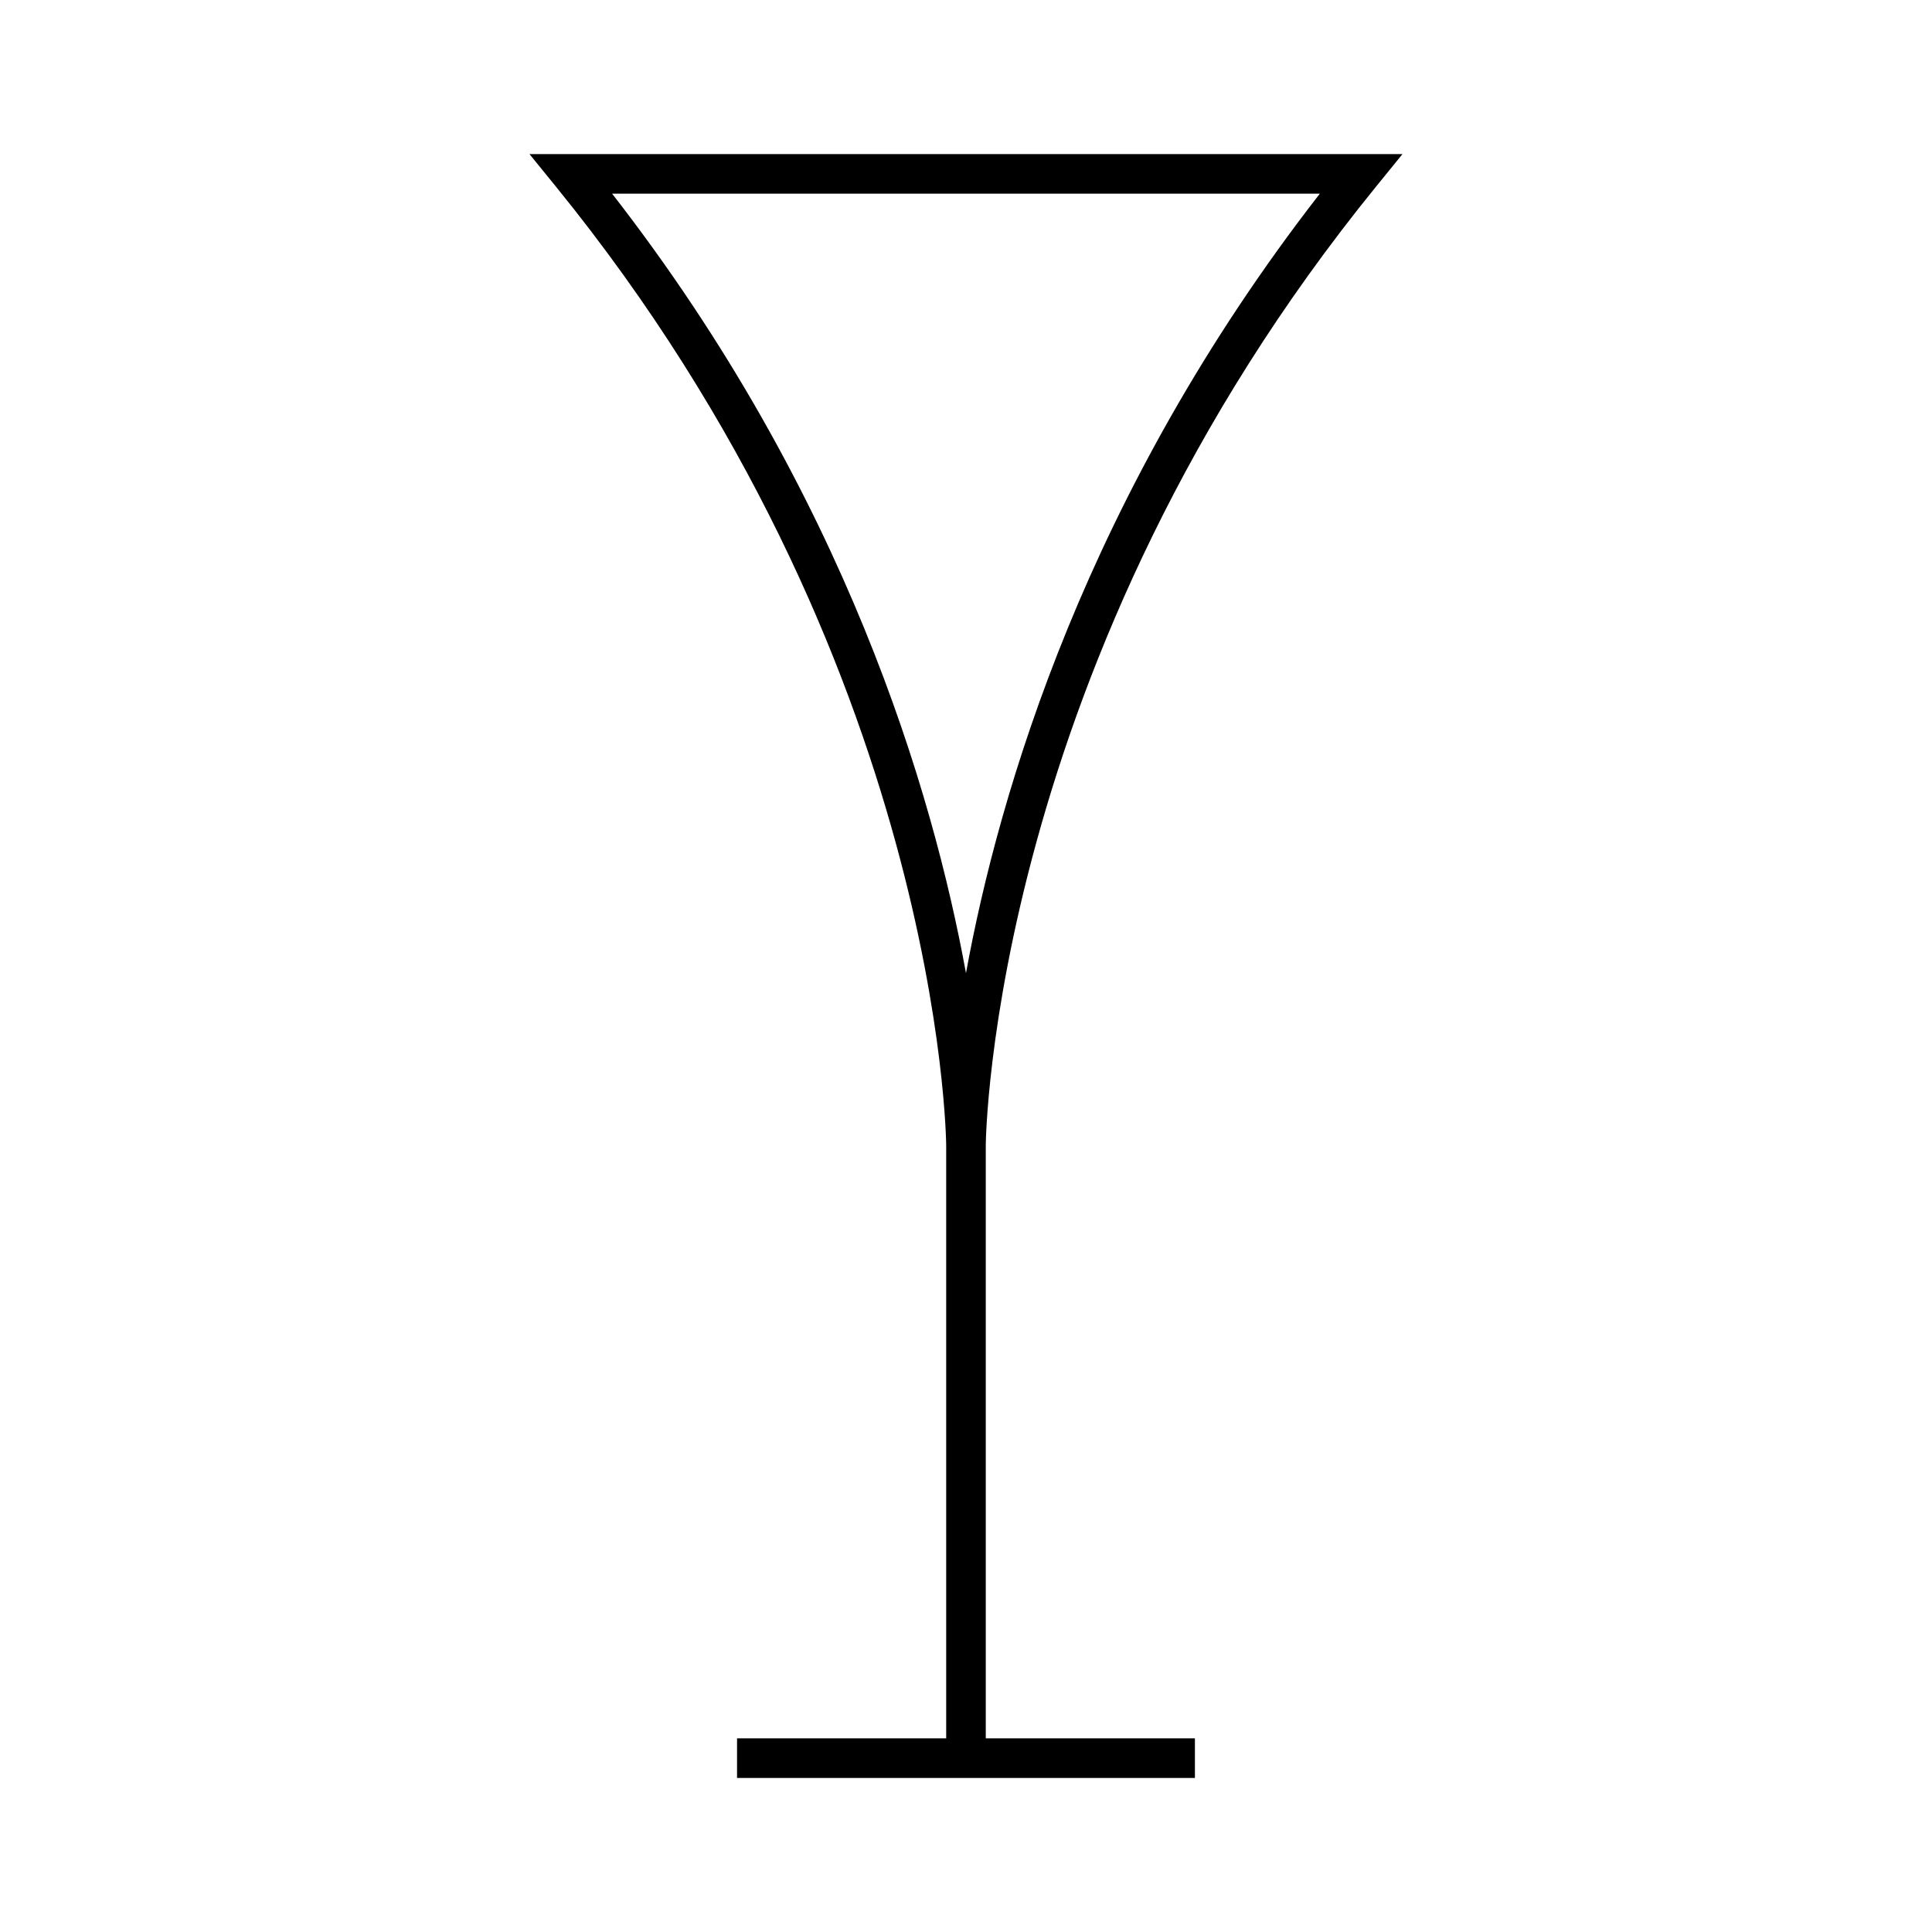 <?xml version="1.0" encoding="UTF-8"?>
<!-- The Best Svg Icon site in the world: iconSvg.co, Visit us! https://iconsvg.co -->
<svg fill="#000000" width="800px" height="800px" version="1.1" viewBox="144 144 512 512" xmlns="http://www.w3.org/2000/svg">
 <path d="m291.27 193.39c102.15 125.66 103.48 252.91 103.48 254.18v157.11h-55.426v10.496h121.34v-10.496h-55.426v-157.11c0-1.27 1.324-128.51 103.48-254.18l6.957-8.559h-231.36zm202.5 1.934c-61.812 79.504-85.051 158.7-93.777 206.57-8.727-47.879-31.961-127.07-93.777-206.57z"/>
</svg>